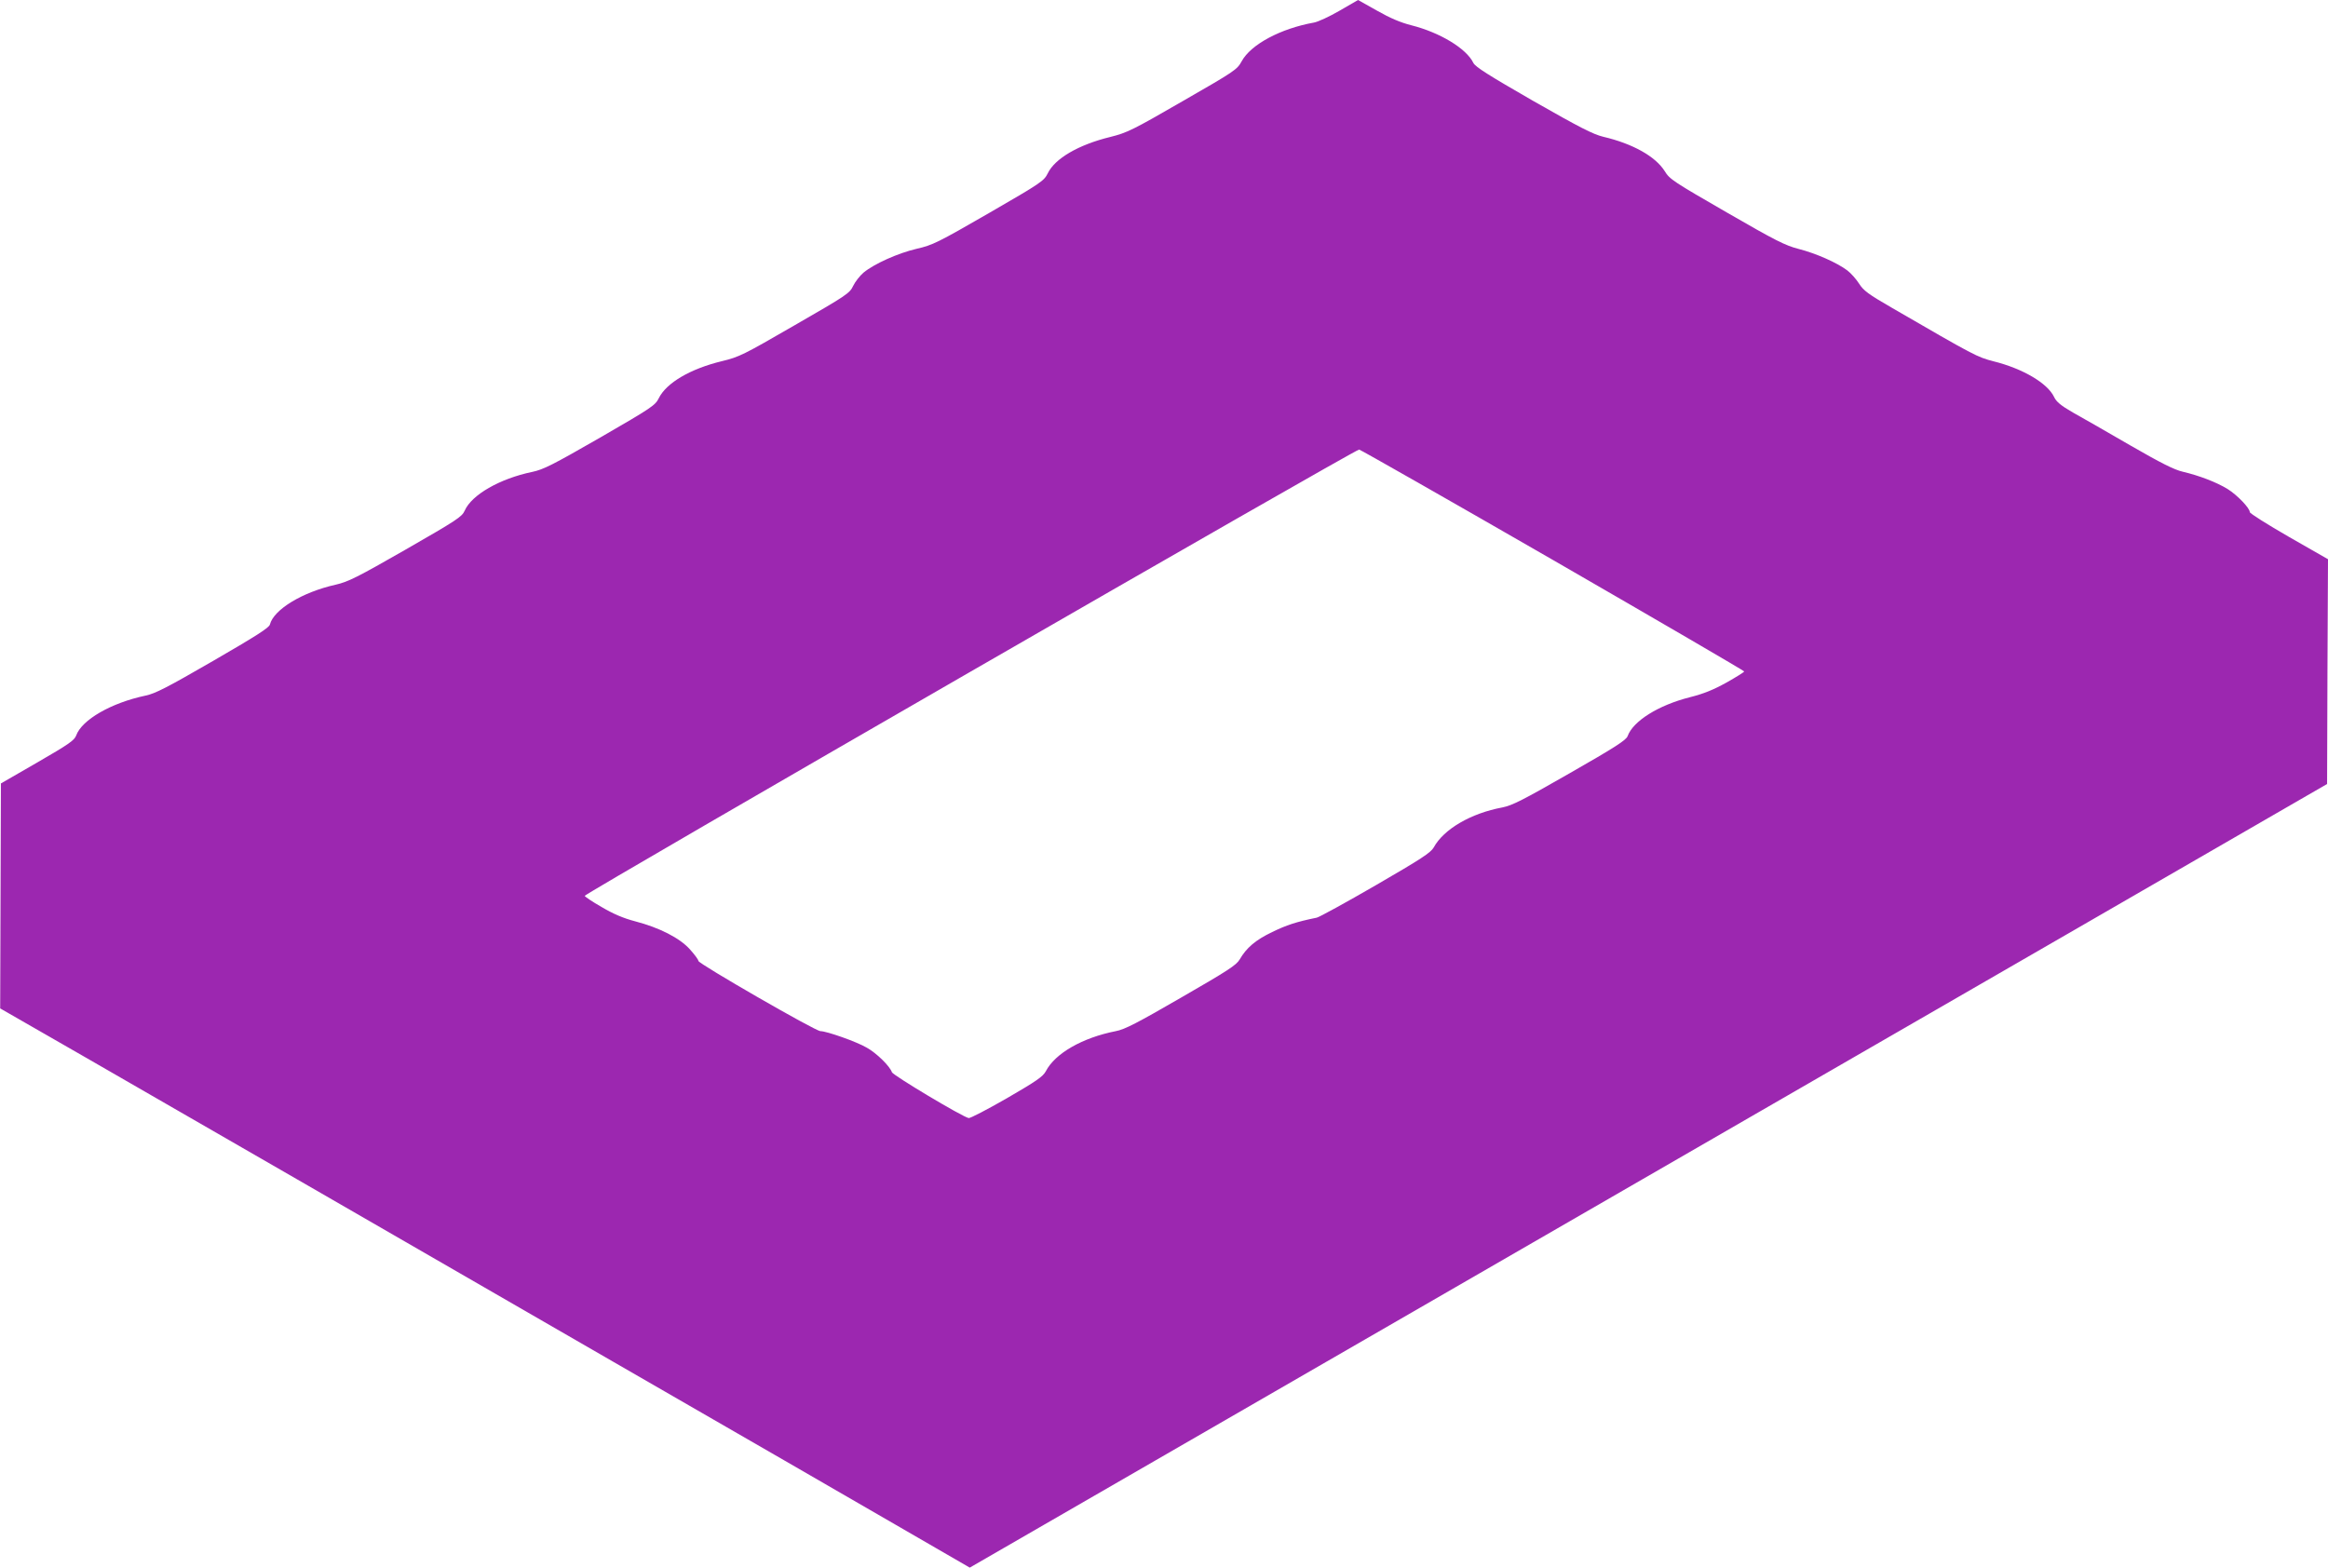 <?xml version="1.0" standalone="no"?>
<!DOCTYPE svg PUBLIC "-//W3C//DTD SVG 20010904//EN"
 "http://www.w3.org/TR/2001/REC-SVG-20010904/DTD/svg10.dtd">
<svg version="1.0" xmlns="http://www.w3.org/2000/svg"
 width="1280pt" height="862pt" viewBox="0 0 1280 862"
 preserveAspectRatio="xMidYMid meet">
<g transform="translate(0,862) scale(0.1,-0.1)"
fill="#9c27b0" stroke="none">
<path d="M7365 8561 c-55 -32 -118 -61 -140 -65 -184 -33 -347 -120 -398 -213
-25 -46 -37 -54 -324 -219 -275 -159 -306 -174 -398 -197 -176 -43 -305 -119
-344 -200 -21 -42 -35 -52 -324 -219 -281 -162 -309 -176 -397 -196 -103 -24
-234 -83 -292 -131 -20 -17 -46 -50 -57 -73 -19 -41 -38 -53 -321 -216 -282
-163 -305 -175 -401 -198 -173 -42 -305 -119 -347 -204 -19 -39 -40 -53 -322
-216 -261 -150 -312 -176 -374 -189 -178 -37 -333 -126 -371 -213 -15 -34 -43
-52 -323 -213 -269 -154 -317 -178 -386 -194 -184 -41 -341 -137 -362 -219 -4
-18 -79 -65 -312 -200 -251 -145 -318 -180 -372 -191 -189 -40 -350 -133 -381
-219 -10 -27 -40 -48 -213 -148 l-201 -116 -2 -618 -2 -619 472 -271 c494
-284 1634 -942 2897 -1671 410 -237 835 -482 945 -545 110 -64 384 -222 609
-352 l408 -236 2302 1329 c1265 731 2945 1700 3731 2154 l1430 826 2 618 3
618 -215 123 c-118 68 -215 129 -215 136 0 22 -69 94 -122 127 -62 38 -157 74
-246 95 -48 11 -119 47 -291 146 -124 72 -265 153 -314 180 -66 38 -91 59
-103 85 -36 76 -172 156 -332 196 -92 24 -102 29 -559 294 -130 75 -157 95
-181 133 -16 25 -45 58 -65 73 -57 43 -173 94 -267 118 -74 19 -126 45 -396
201 -291 168 -314 182 -341 227 -51 81 -176 151 -338 189 -57 14 -129 51 -385
197 -245 141 -318 187 -329 209 -38 79 -183 167 -341 207 -59 15 -116 39 -188
80 -57 32 -105 59 -105 59 -1 0 -47 -27 -102 -59z m1175 -3021 c577 -333 1049
-608 1050 -612 0 -4 -44 -31 -97 -61 -72 -40 -126 -62 -202 -81 -173 -44 -312
-131 -342 -214 -8 -22 -72 -63 -317 -203 -260 -149 -317 -178 -372 -189 -172
-32 -322 -119 -377 -220 -17 -29 -67 -62 -319 -208 -164 -95 -310 -175 -324
-178 -113 -23 -167 -41 -245 -79 -92 -44 -142 -87 -179 -151 -18 -31 -66 -62
-321 -209 -242 -140 -311 -176 -360 -185 -183 -36 -334 -122 -385 -221 -16
-29 -50 -53 -214 -148 -108 -62 -202 -111 -210 -109 -37 8 -416 235 -422 252
-11 33 -84 105 -138 135 -56 33 -221 91 -255 91 -28 0 -671 371 -671 386 0 7
-21 35 -46 63 -56 63 -168 120 -302 155 -65 17 -121 41 -185 79 -51 29 -92 57
-92 61 0 13 4239 2457 4258 2454 9 -2 489 -275 1067 -608z"/>
</g>
</svg>
